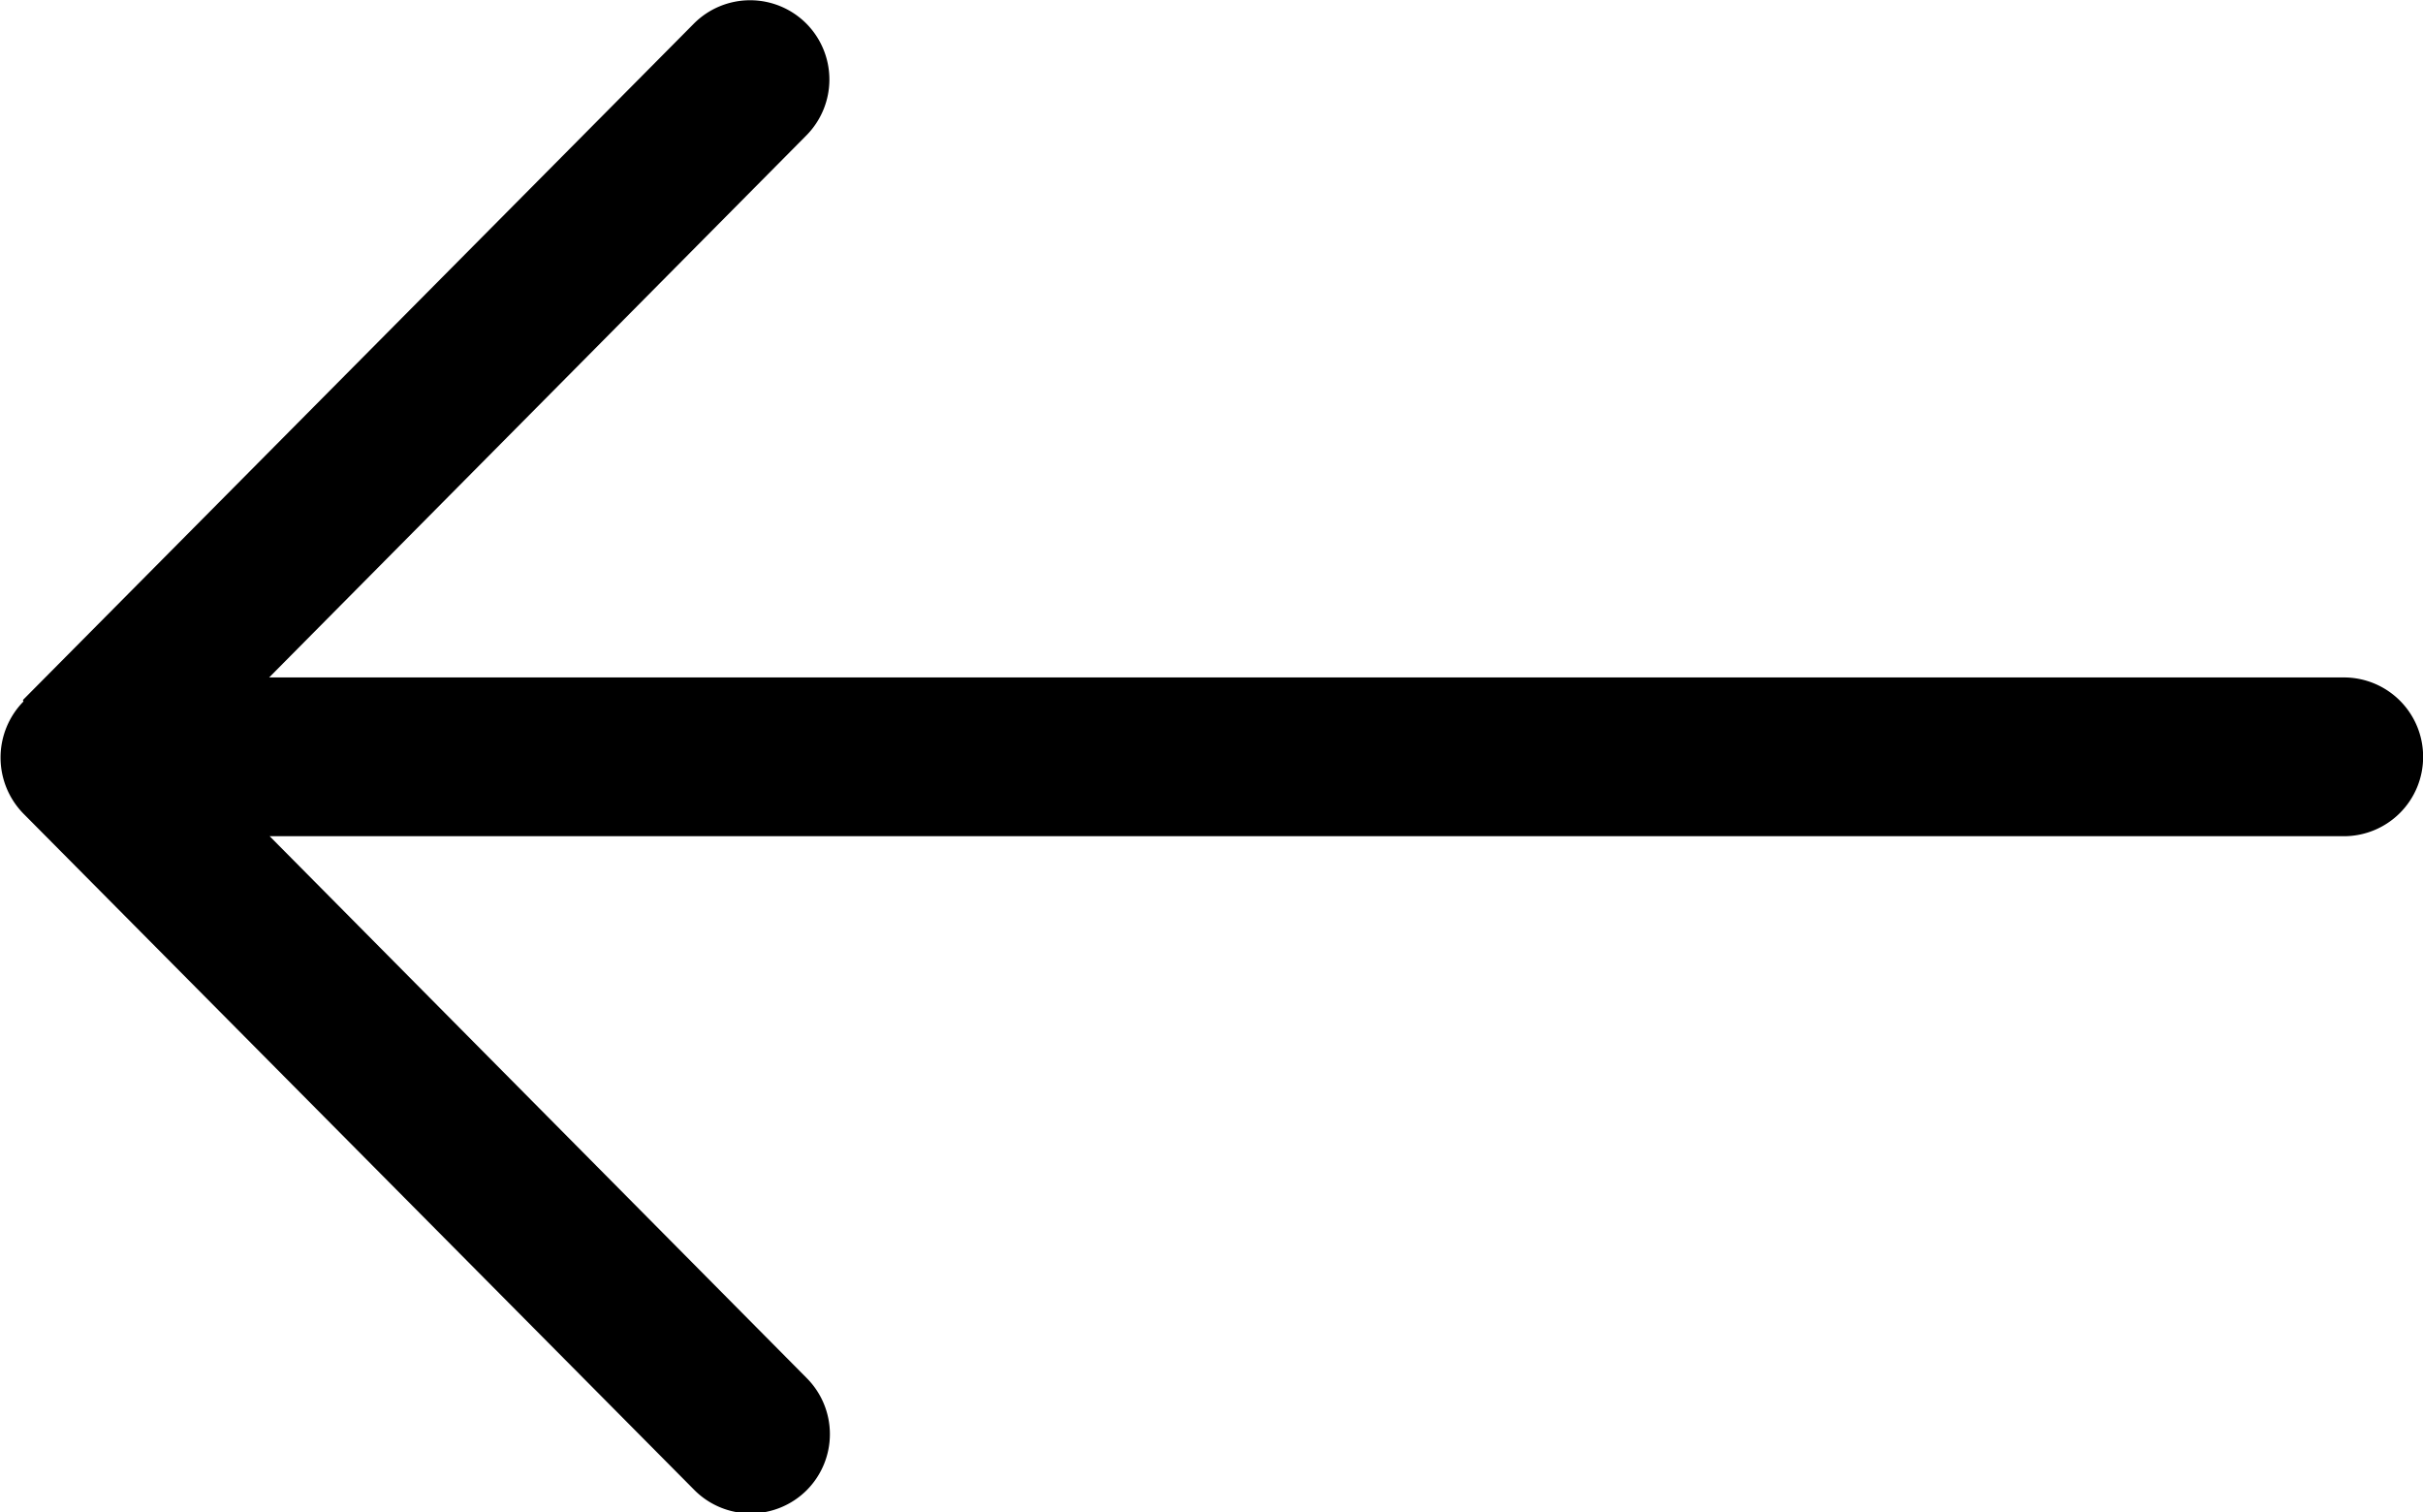 <svg id="Layer_2_00000069389879055801571320000011536833412356631485_" xmlns="http://www.w3.org/2000/svg" width="19.229" height="12" viewBox="0 0 19.229 12">
  <g id="Layer_1_copy" transform="translate(0 0)">
    <g id="_39" transform="translate(0 0)">
      <path id="Path_14" data-name="Path 14" d="M-19.818,93.03l5.326-5.369a.63.63,0,0,1,.89,0,.63.63,0,0,1,0,.89l-4.262,4.3H-1.4a.629.629,0,0,1,.63.63.629.629,0,0,1-.63.63H-17.86l4.262,4.3a.63.63,0,0,1,0,.89.63.63,0,0,1-.89,0l-5.326-5.369a.636.636,0,0,1,0-.89Z" transform="translate(20 -87.475)"/>
    </g>
  </g>
</svg>
